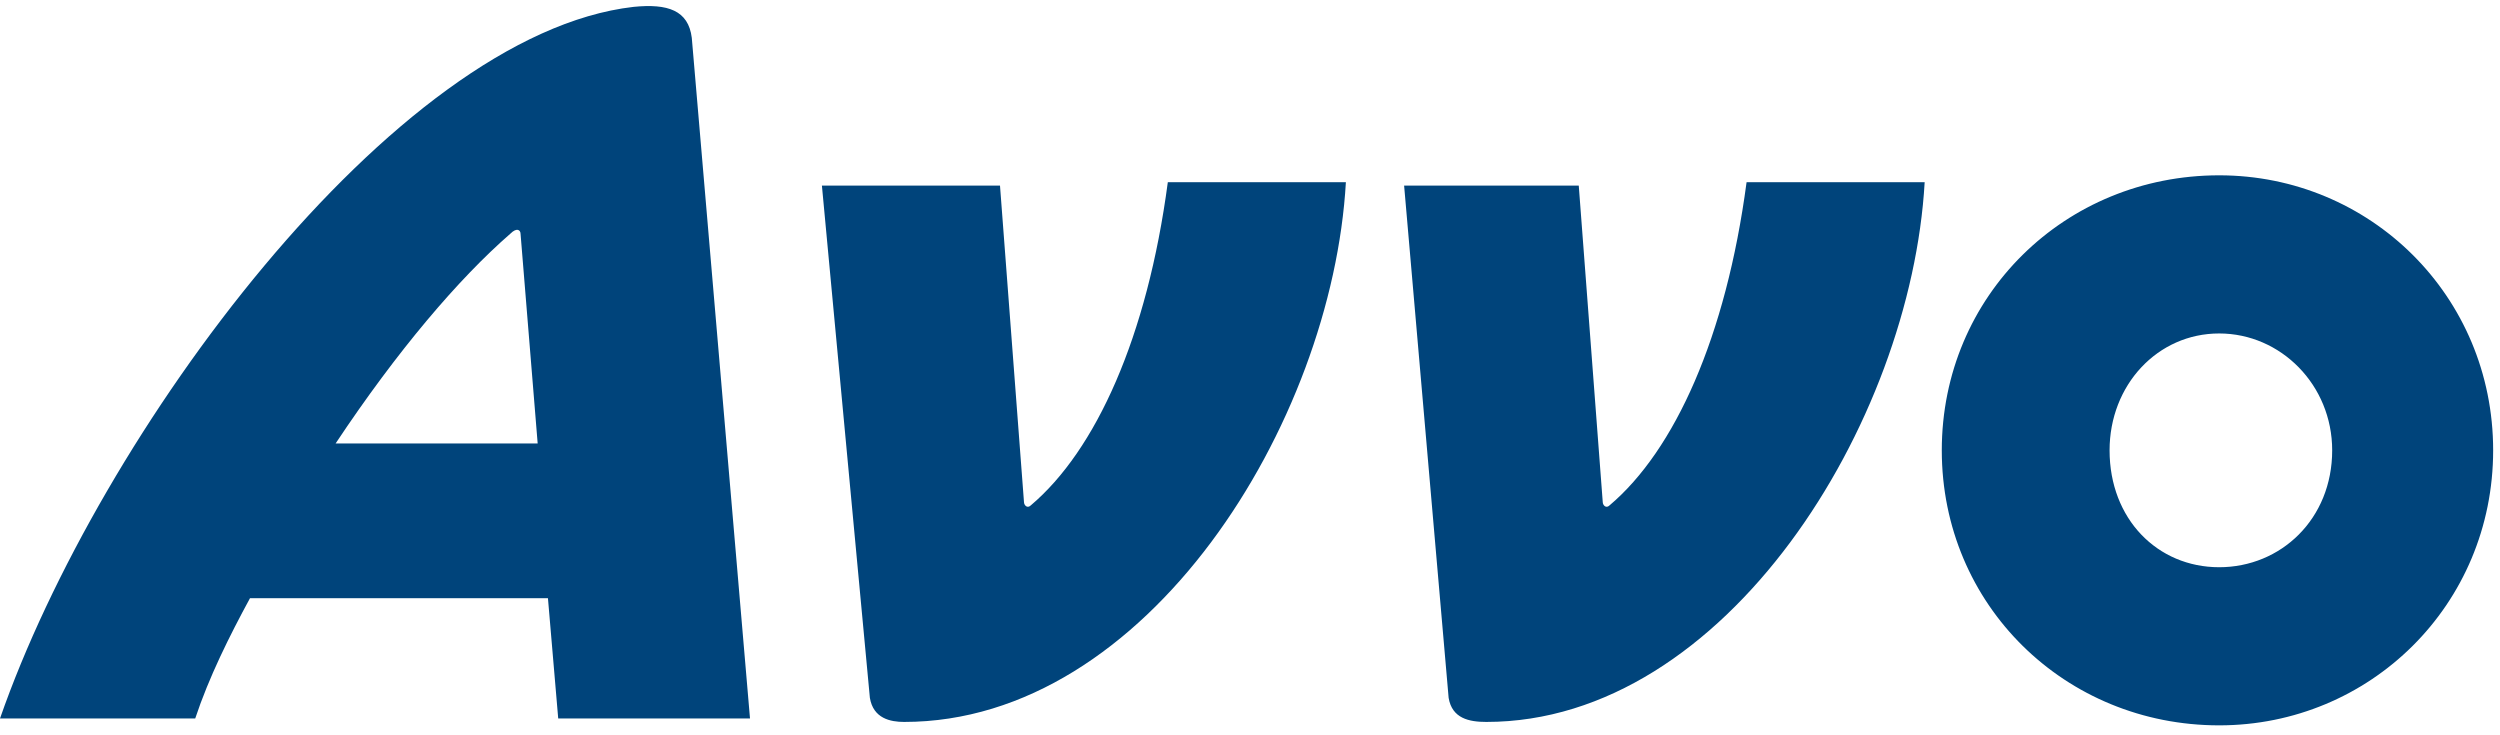 <svg width="119" height="35" viewBox="0 0 119 35" fill="none" xmlns="http://www.w3.org/2000/svg">
<path d="M105.633 34.527C112.805 34.527 118.674 28.8 118.674 21.436C118.674 14.073 112.805 8.345 105.633 8.345C98.297 8.345 92.429 14.073 92.429 21.436C92.429 28.8 98.297 34.527 105.633 34.527ZM43.036 34.364C54.61 34.364 63.412 20.127 64.064 8.673H55.588C54.61 16.036 52.164 21.436 49.067 24.055C48.904 24.218 48.741 24.055 48.741 23.891L47.6 8.836H39.123L41.406 33.218C41.569 34.2 42.384 34.364 43.036 34.364ZM70.748 34.364C82.159 34.364 90.962 20.127 91.614 8.673H83.137C82.159 16.036 79.714 21.436 76.616 24.055C76.453 24.218 76.29 24.055 76.29 23.891L75.149 8.836H66.836L68.955 33.218C69.118 34.2 69.933 34.364 70.748 34.364ZM24.289 11.127C24.615 10.8 24.778 10.964 24.778 11.127L25.593 21.109H15.975C18.91 16.691 21.844 13.255 24.289 11.127ZM105.633 27C102.699 27 100.416 24.709 100.416 21.436C100.416 18.327 102.699 15.873 105.633 15.873C108.567 15.873 111.012 18.327 111.012 21.436C111.012 24.709 108.567 27 105.633 27ZM26.571 34.2H35.7L32.929 1.8C32.766 0.491 31.788 0.164 30.157 0.327C18.747 1.636 4.727 20.618 0 34.2H9.292C9.944 32.236 10.922 30.273 11.9 28.473H26.082L26.571 34.2Z" fill="#00447B"/>
</svg>
